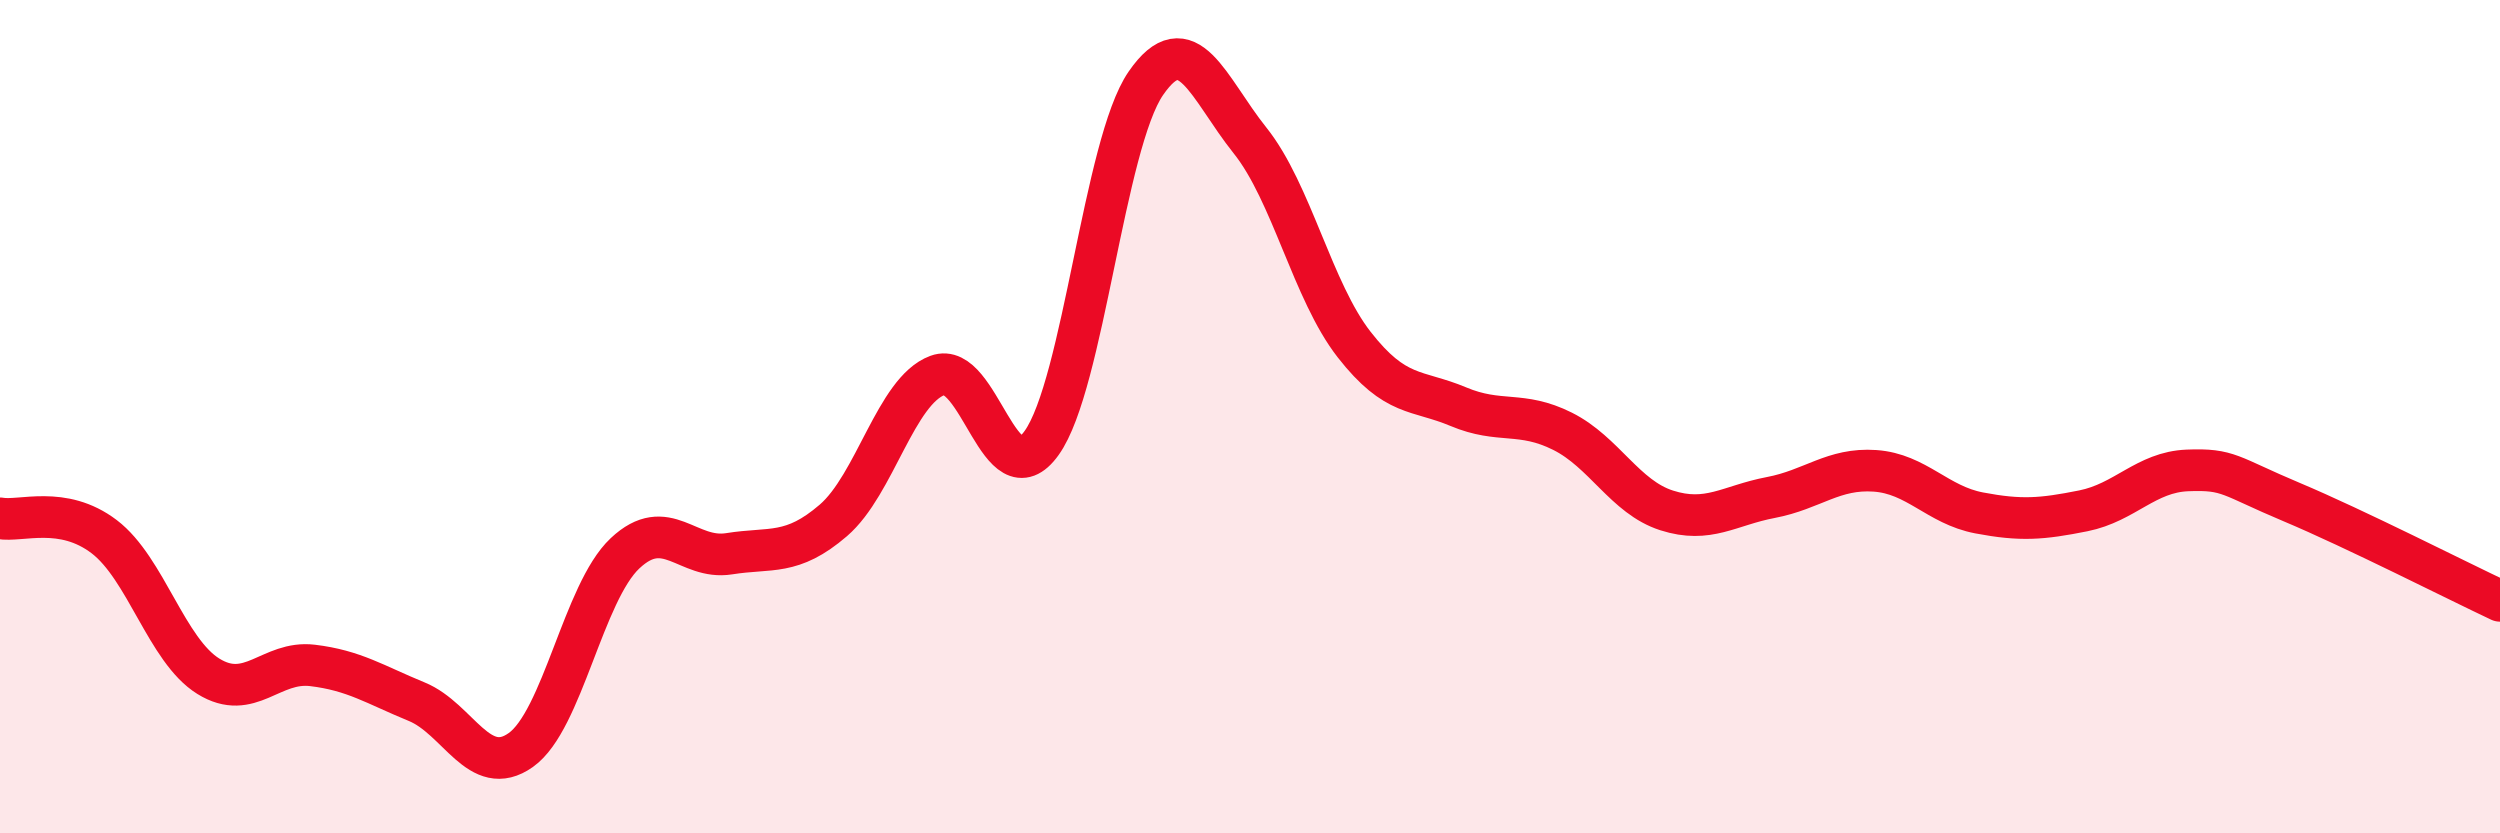 
    <svg width="60" height="20" viewBox="0 0 60 20" xmlns="http://www.w3.org/2000/svg">
      <path
        d="M 0,12.44 C 0.5,12.53 1.5,12.12 2.5,12.88 C 3.5,13.64 4,15.61 5,16.23 C 6,16.85 6.5,15.85 7.5,15.97 C 8.5,16.09 9,16.43 10,16.84 C 11,17.25 11.5,18.71 12.5,18 C 13.5,17.29 14,14.22 15,13.28 C 16,12.34 16.5,13.45 17.5,13.29 C 18.5,13.13 19,13.35 20,12.49 C 21,11.63 21.5,9.38 22.5,9.01 C 23.5,8.64 24,12.03 25,10.63 C 26,9.23 26.5,3.45 27.5,2 C 28.5,0.55 29,2.12 30,3.37 C 31,4.62 31.5,6.99 32.5,8.27 C 33.5,9.55 34,9.34 35,9.76 C 36,10.18 36.5,9.85 37.5,10.35 C 38.5,10.85 39,11.93 40,12.25 C 41,12.57 41.5,12.13 42.5,11.94 C 43.5,11.75 44,11.23 45,11.3 C 46,11.37 46.5,12.12 47.5,12.31 C 48.5,12.5 49,12.46 50,12.26 C 51,12.06 51.5,11.33 52.5,11.29 C 53.5,11.25 53.5,11.42 55,12.05 C 56.5,12.68 59,13.95 60,14.42L60 20L0 20Z"
        fill="#EB0A25"
        opacity="0.1"
        stroke-linecap="round"
        stroke-linejoin="round"
      />
      <path
        d="M 0,12.44 C 0.5,12.53 1.5,12.12 2.5,12.88 C 3.5,13.64 4,15.61 5,16.23 C 6,16.85 6.5,15.85 7.5,15.97 C 8.5,16.09 9,16.43 10,16.84 C 11,17.25 11.5,18.71 12.5,18 C 13.5,17.29 14,14.22 15,13.28 C 16,12.34 16.5,13.45 17.5,13.29 C 18.5,13.13 19,13.35 20,12.49 C 21,11.63 21.5,9.38 22.5,9.01 C 23.5,8.64 24,12.03 25,10.63 C 26,9.23 26.5,3.45 27.5,2 C 28.5,0.55 29,2.12 30,3.37 C 31,4.62 31.5,6.99 32.5,8.27 C 33.5,9.55 34,9.34 35,9.76 C 36,10.18 36.5,9.85 37.5,10.35 C 38.5,10.85 39,11.93 40,12.25 C 41,12.57 41.5,12.13 42.5,11.94 C 43.5,11.75 44,11.23 45,11.3 C 46,11.37 46.5,12.12 47.5,12.31 C 48.5,12.5 49,12.46 50,12.26 C 51,12.06 51.5,11.33 52.5,11.29 C 53.5,11.25 53.5,11.42 55,12.05 C 56.5,12.68 59,13.95 60,14.42"
        stroke="#EB0A25"
        stroke-width="1"
        fill="none"
        stroke-linecap="round"
        stroke-linejoin="round"
      />
    </svg>
  